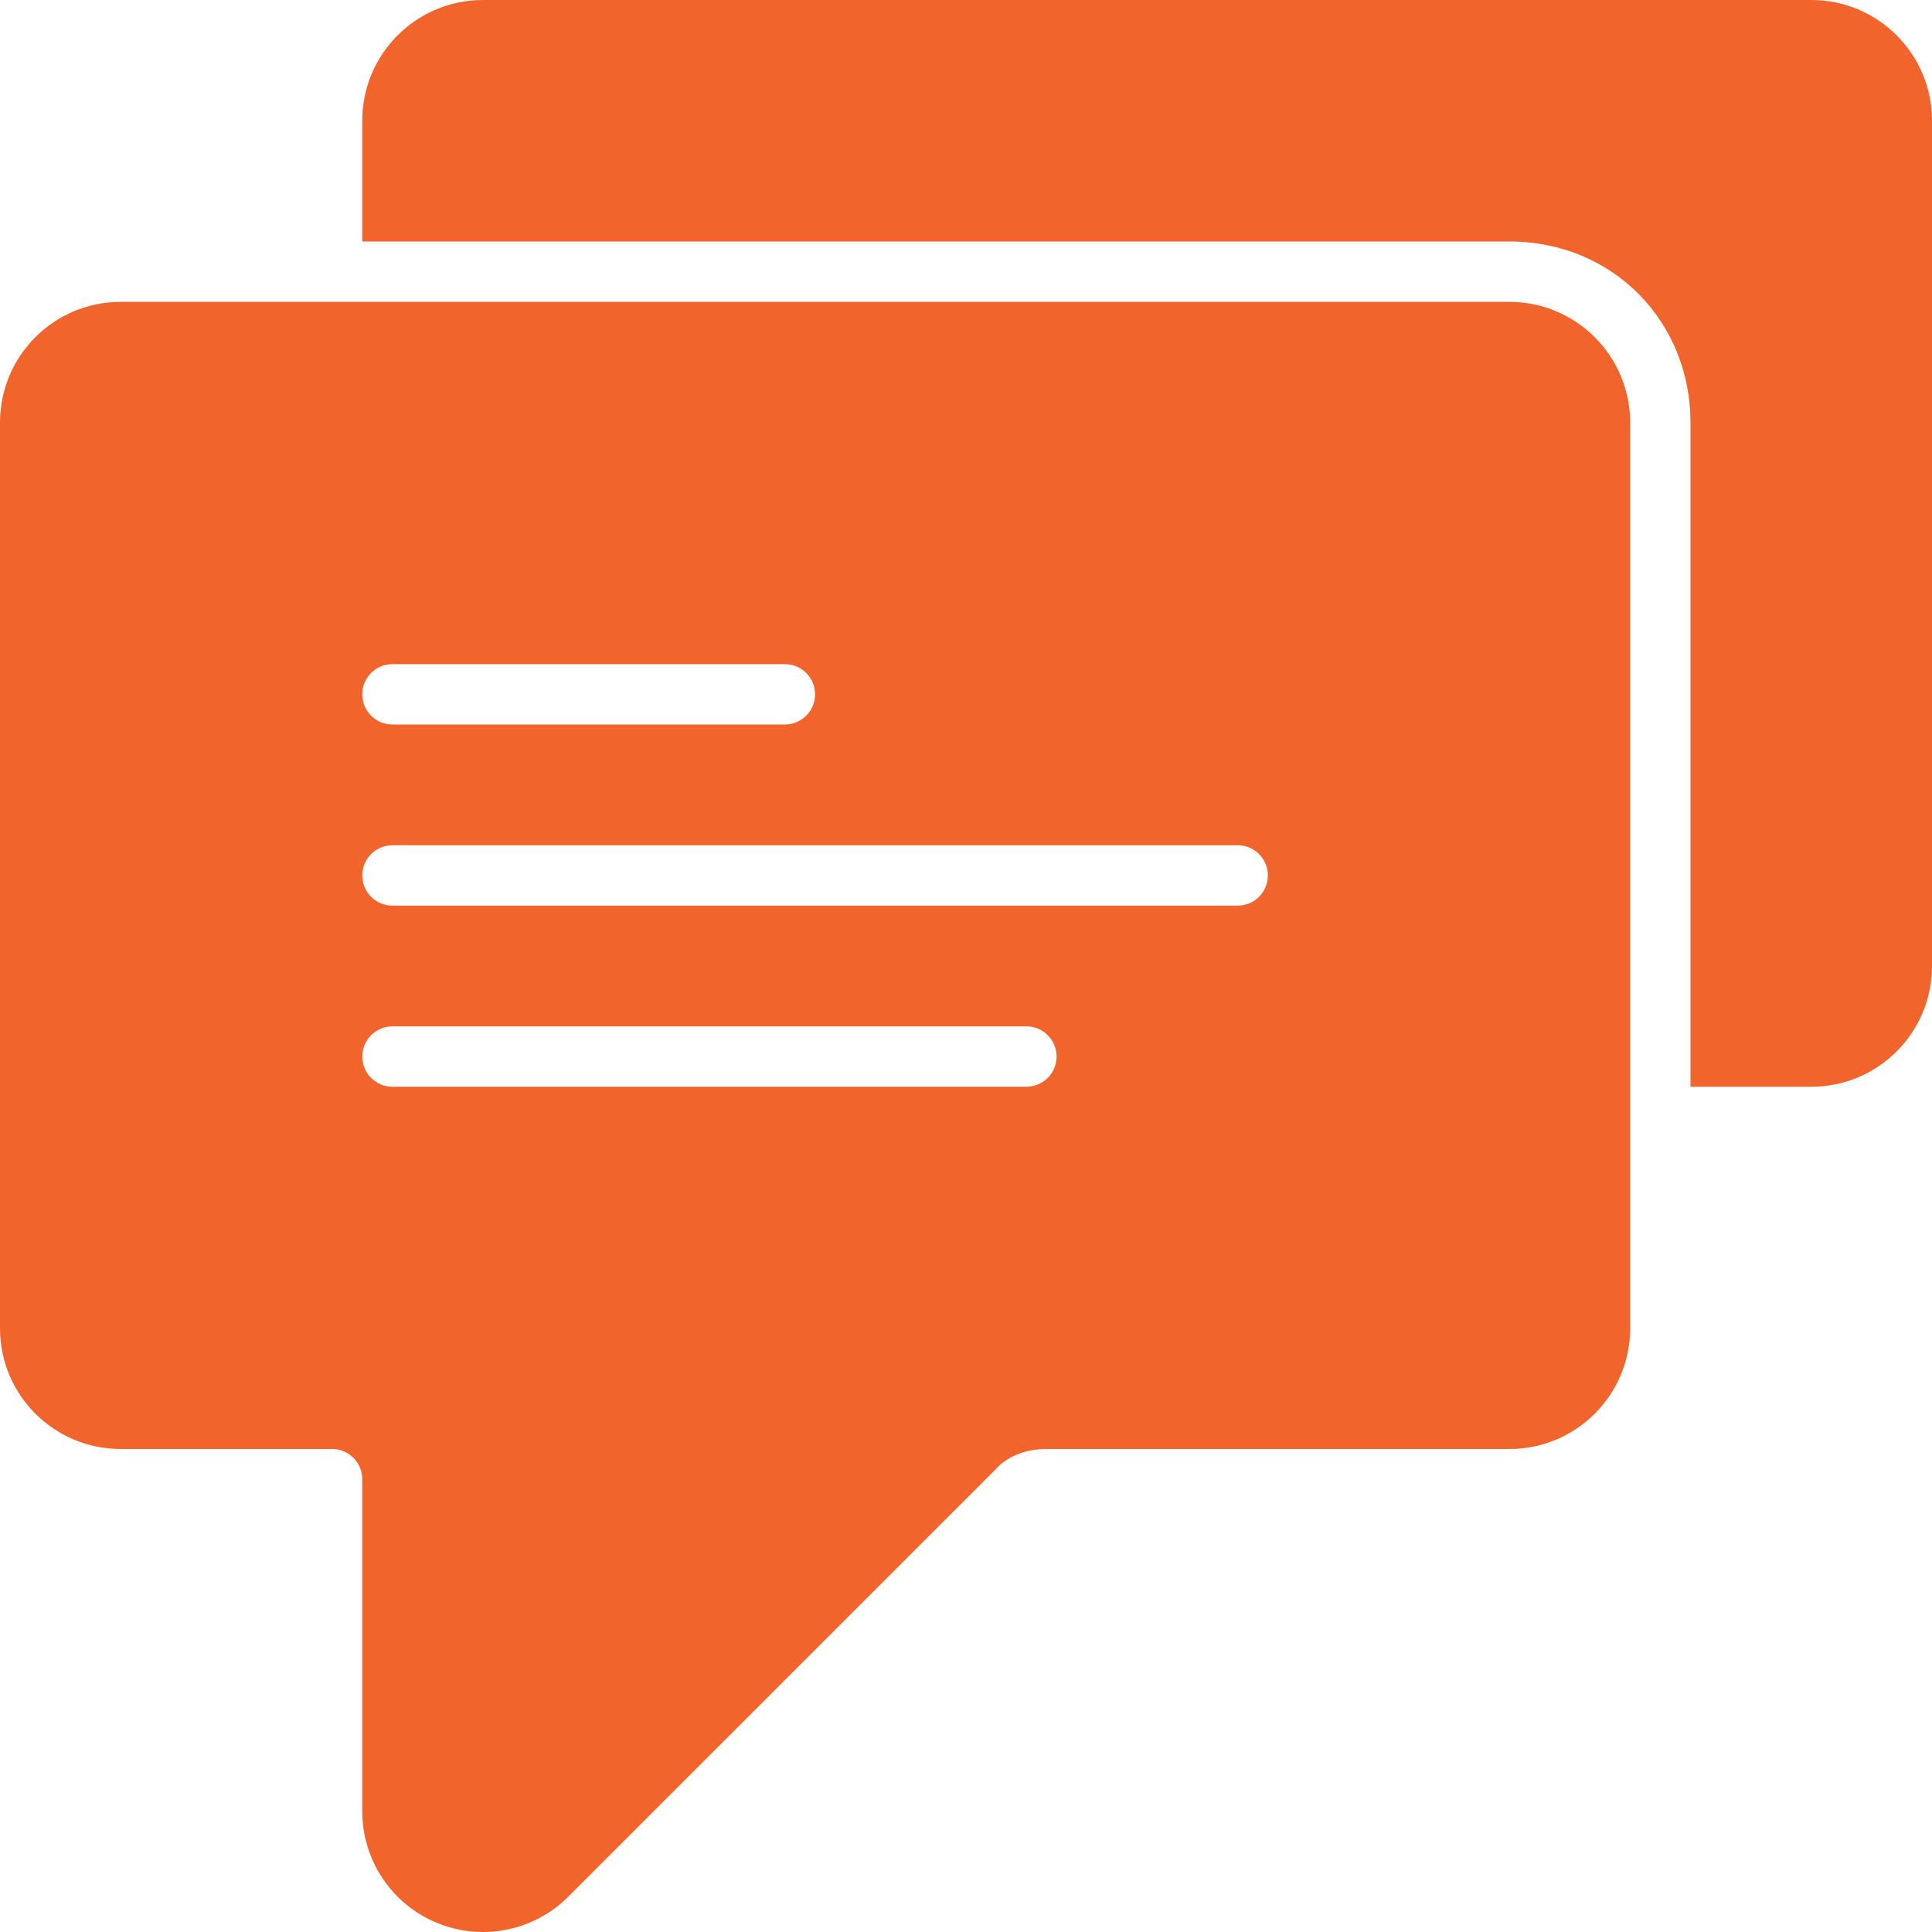 <svg width="50" height="50" viewBox="0 0 50 50" fill="none" xmlns="http://www.w3.org/2000/svg">
<g clip-path="url(#clip0_29_585)">
<path fill-rule="evenodd" clip-rule="evenodd" d="M46.875 0H12.5C10.773 0 9.375 1.398 9.375 3.125V6.25H39.062C41.748 6.25 43.75 8.325 43.75 10.938V28.125H46.875C48.602 28.125 50 26.727 50 25V3.125C50 1.398 48.602 0 46.875 0Z" fill="#F1642C"/>
<path fill-rule="evenodd" clip-rule="evenodd" d="M39.062 7.812H3.125C1.398 7.812 0 9.21 0 10.938V34.375C0 36.102 1.398 37.5 3.125 37.5H8.594C9.026 37.5 9.375 37.849 9.375 38.281V46.875C9.375 48.138 10.135 49.28 11.304 49.762C11.691 49.923 12.097 50 12.5 50C13.312 50 14.111 49.683 14.709 49.084L25.769 38.025C25.769 38.025 26.172 37.5 27.075 37.5C27.978 37.5 39.062 37.5 39.062 37.5C40.79 37.5 42.188 36.102 42.188 34.375V10.938C42.188 9.212 40.788 7.812 39.062 7.812ZM10.156 17.188H20.312C20.744 17.188 21.094 17.537 21.094 17.969C21.094 18.401 20.744 18.75 20.312 18.75H10.156C9.724 18.75 9.375 18.401 9.375 17.969C9.375 17.537 9.724 17.188 10.156 17.188ZM26.562 28.125H10.156C9.724 28.125 9.375 27.776 9.375 27.344C9.375 26.912 9.724 26.562 10.156 26.562H26.562C26.994 26.562 27.344 26.912 27.344 27.344C27.344 27.776 26.994 28.125 26.562 28.125ZM32.031 23.438H10.156C9.724 23.438 9.375 23.088 9.375 22.656C9.375 22.224 9.724 21.875 10.156 21.875H32.031C32.463 21.875 32.812 22.224 32.812 22.656C32.812 23.088 32.463 23.438 32.031 23.438Z" fill="#F1642C"/>
</g>
<defs>
<clipPath id="clip0_29_585">
<rect width="50" height="50" fill="white"/>
</clipPath>
</defs>
</svg>
